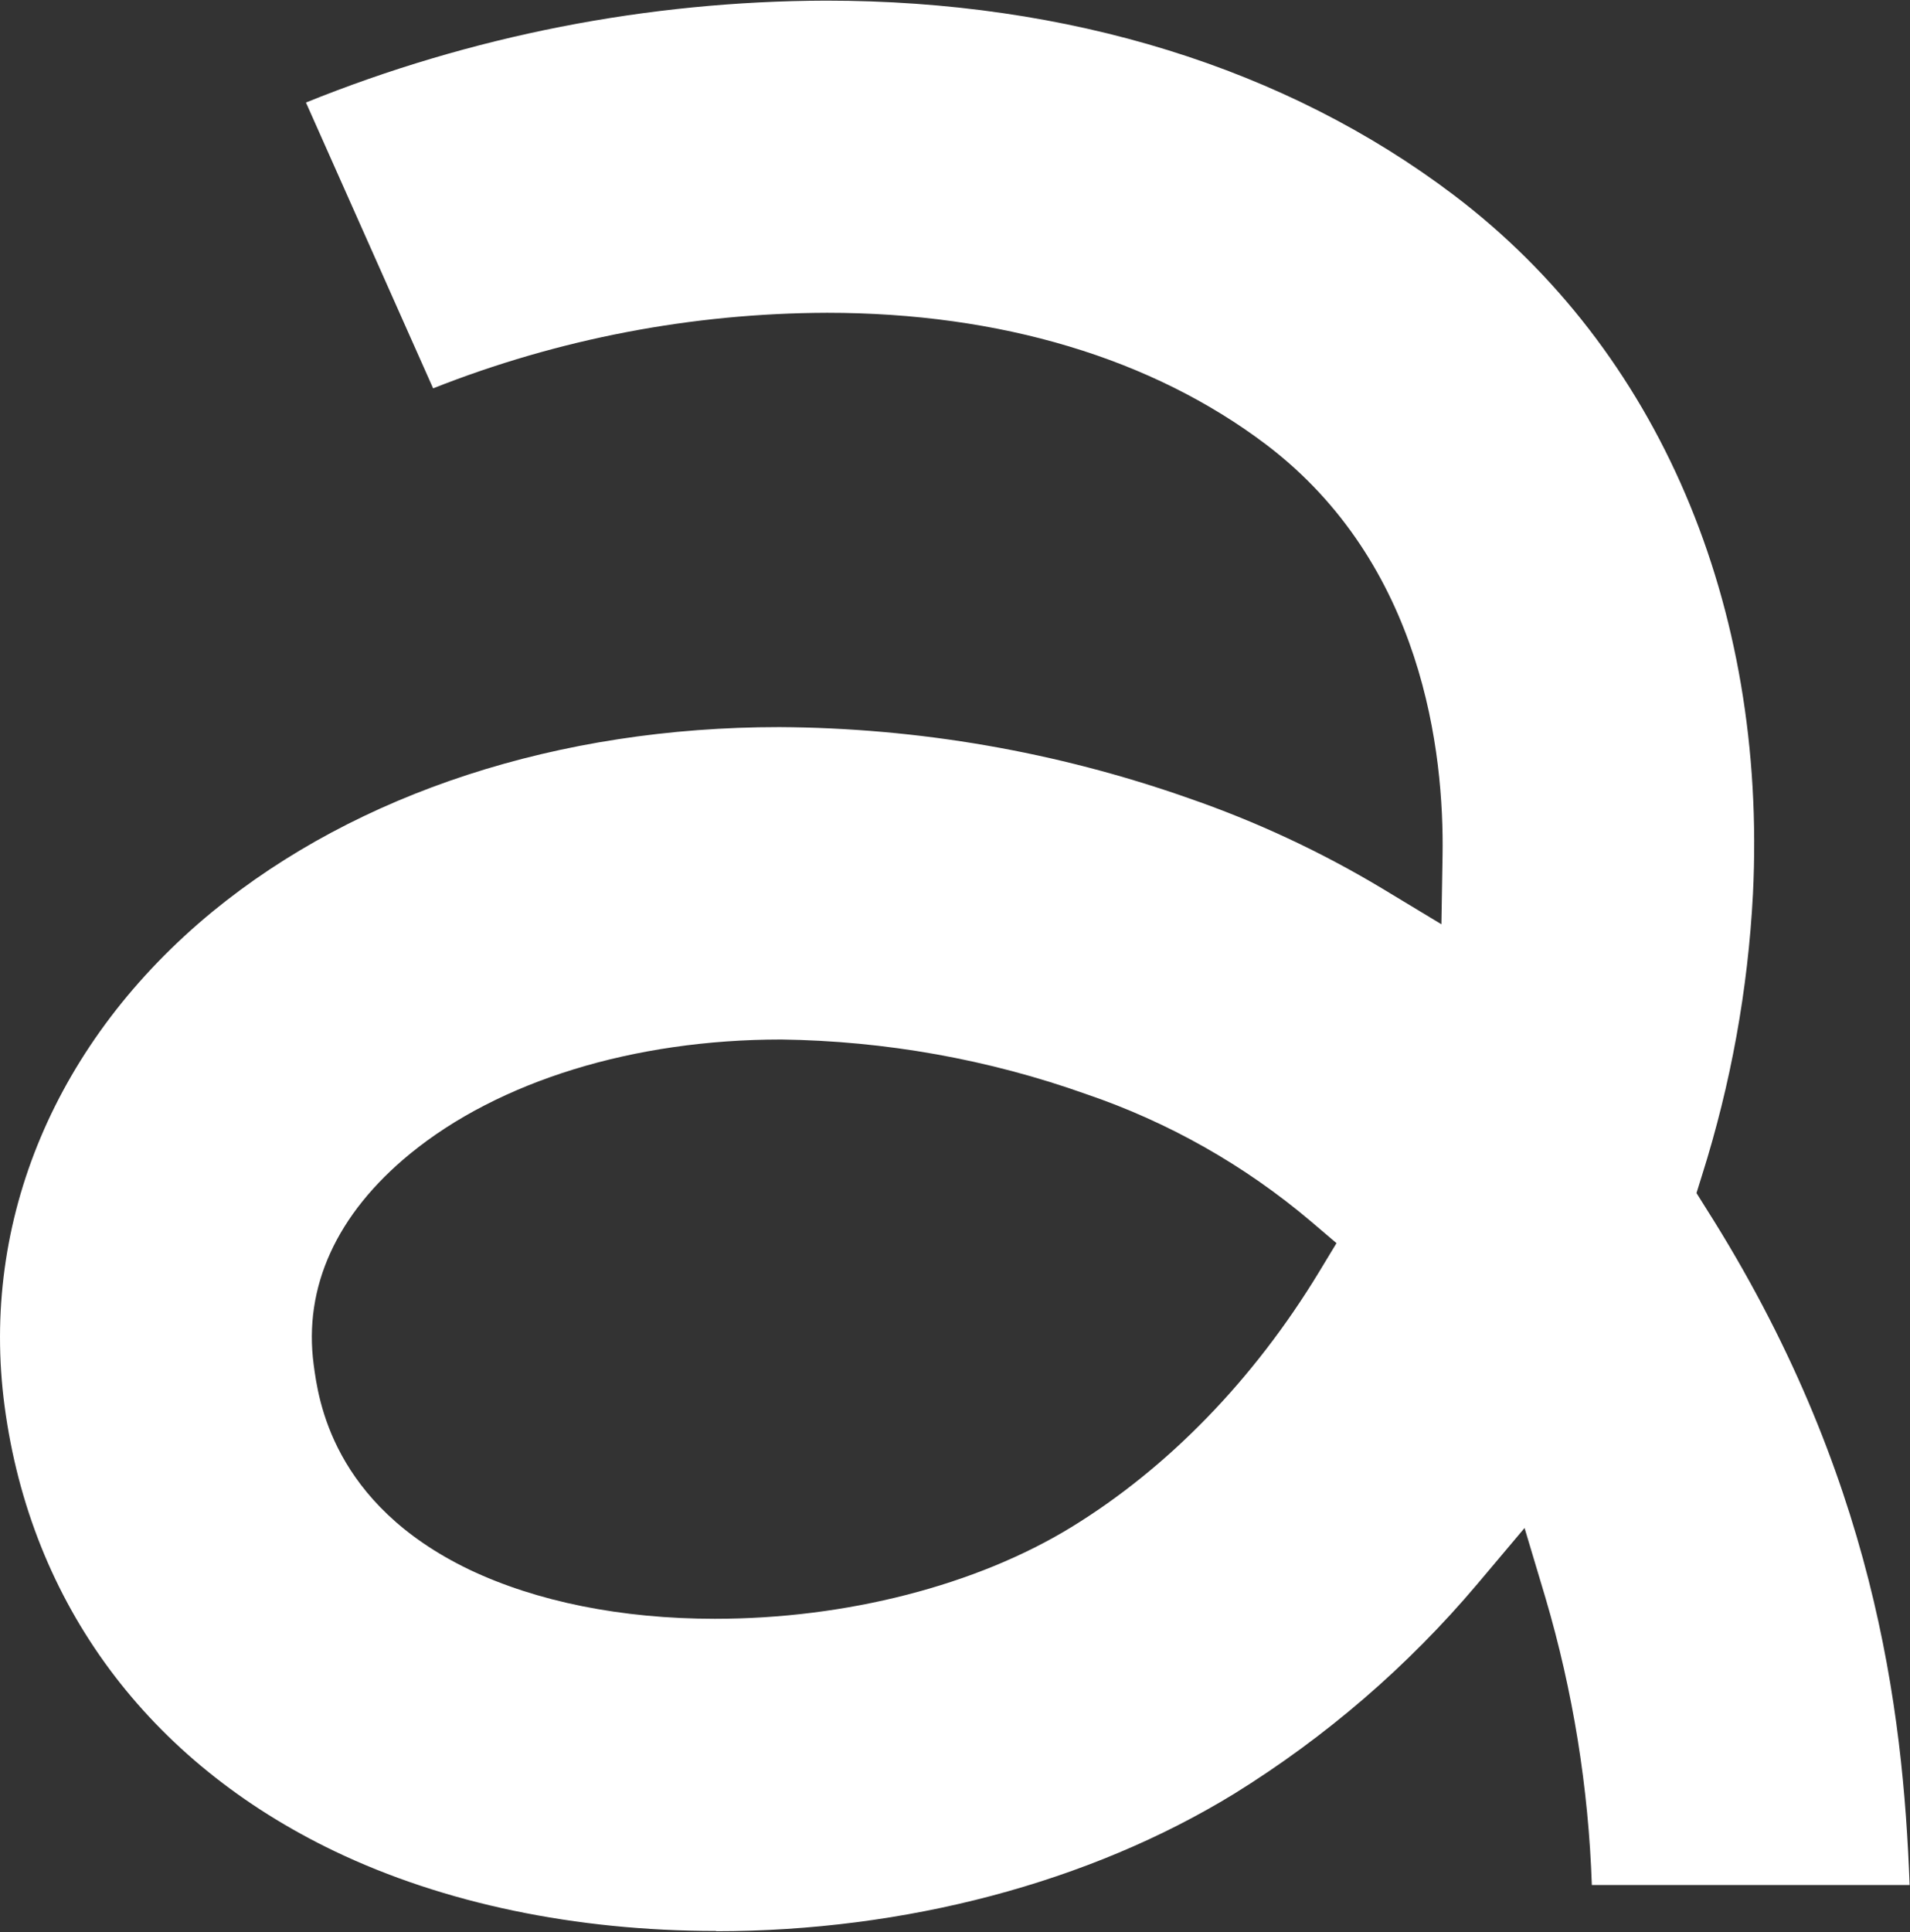 <svg version="1.2" xmlns="http://www.w3.org/2000/svg" viewBox="0 0 1502 1519" width="1502" height="1519">
	<rect x="0" y="0" width="1502" height="1519" fill="#333333" stroke="none"/>
	<title>logo-red-svg</title>
	<defs>
		<clipPath clipPathUnits="userSpaceOnUse" id="cp1">
			<path d="m0-565.25h7154.93v2090.39h-7154.93z"/>
		</clipPath>
	</defs>
	<style>
		.s0 { fill: #ffffff } 
	</style>
	<g id="Clip-Path" clip-path="url(#cp1)">
		<g id="Layer">
			<path id="Layer" fill-rule="evenodd" class="s0" d="m563.1 1518c-110.6 0-214.3-21.7-299.8-62.6-146.7-70.3-239-194.5-259.7-350-19.4-145.9 40.4-287.5 163.6-388.8 114-93.4 272.3-145 445.6-145 109.5 0.6 218.2 19.4 321.4 55.7 53.4 18.4 104.7 42.3 153.1 71.4l46.2 27.9 0.9-54.1c1.3-80.5-15.1-229.2-138.7-323-89.7-67.8-209-103.6-345.3-103.6-106.1 0.3-211.2 20.4-309.8 59.4l-100-224.7c129.9-52.5 268.7-79.7 408.9-80.1 191 0 361.8 52.9 493.8 152.9 160.7 121.7 246.4 321.9 235.2 549.4-3.9 75.1-17.4 149.5-40.1 221.3l-4.3 13.8 7.7 12.3c132.2 208.1 154.8 393 159.9 531.7h-249.9c-2.6-76.5-14.8-152.4-36.5-225.9l-16.4-54.8-37 43.9c-54.7 64.8-119.4 120.5-191.6 165.2-113.7 69.6-258.4 107.9-407.2 107.9zm51.2-700.8c-116.1 0-222 32.7-291.9 89.9-57.7 47.3-83.9 104.6-75.7 165.9 3.6 27 14.5 109.1 122.3 160.9 52.9 25.2 119.7 38.7 193.2 38.7 103.3 0 205.6-26.3 280.4-72.1 75.8-46.5 143.2-115.7 194.6-200.4l13.8-22.8-20.2-17.2c-52.1-44.1-112-78-176.7-100-77-27.4-158.1-41.8-239.8-42.9z"/>
		</g>
	</g>
</svg>